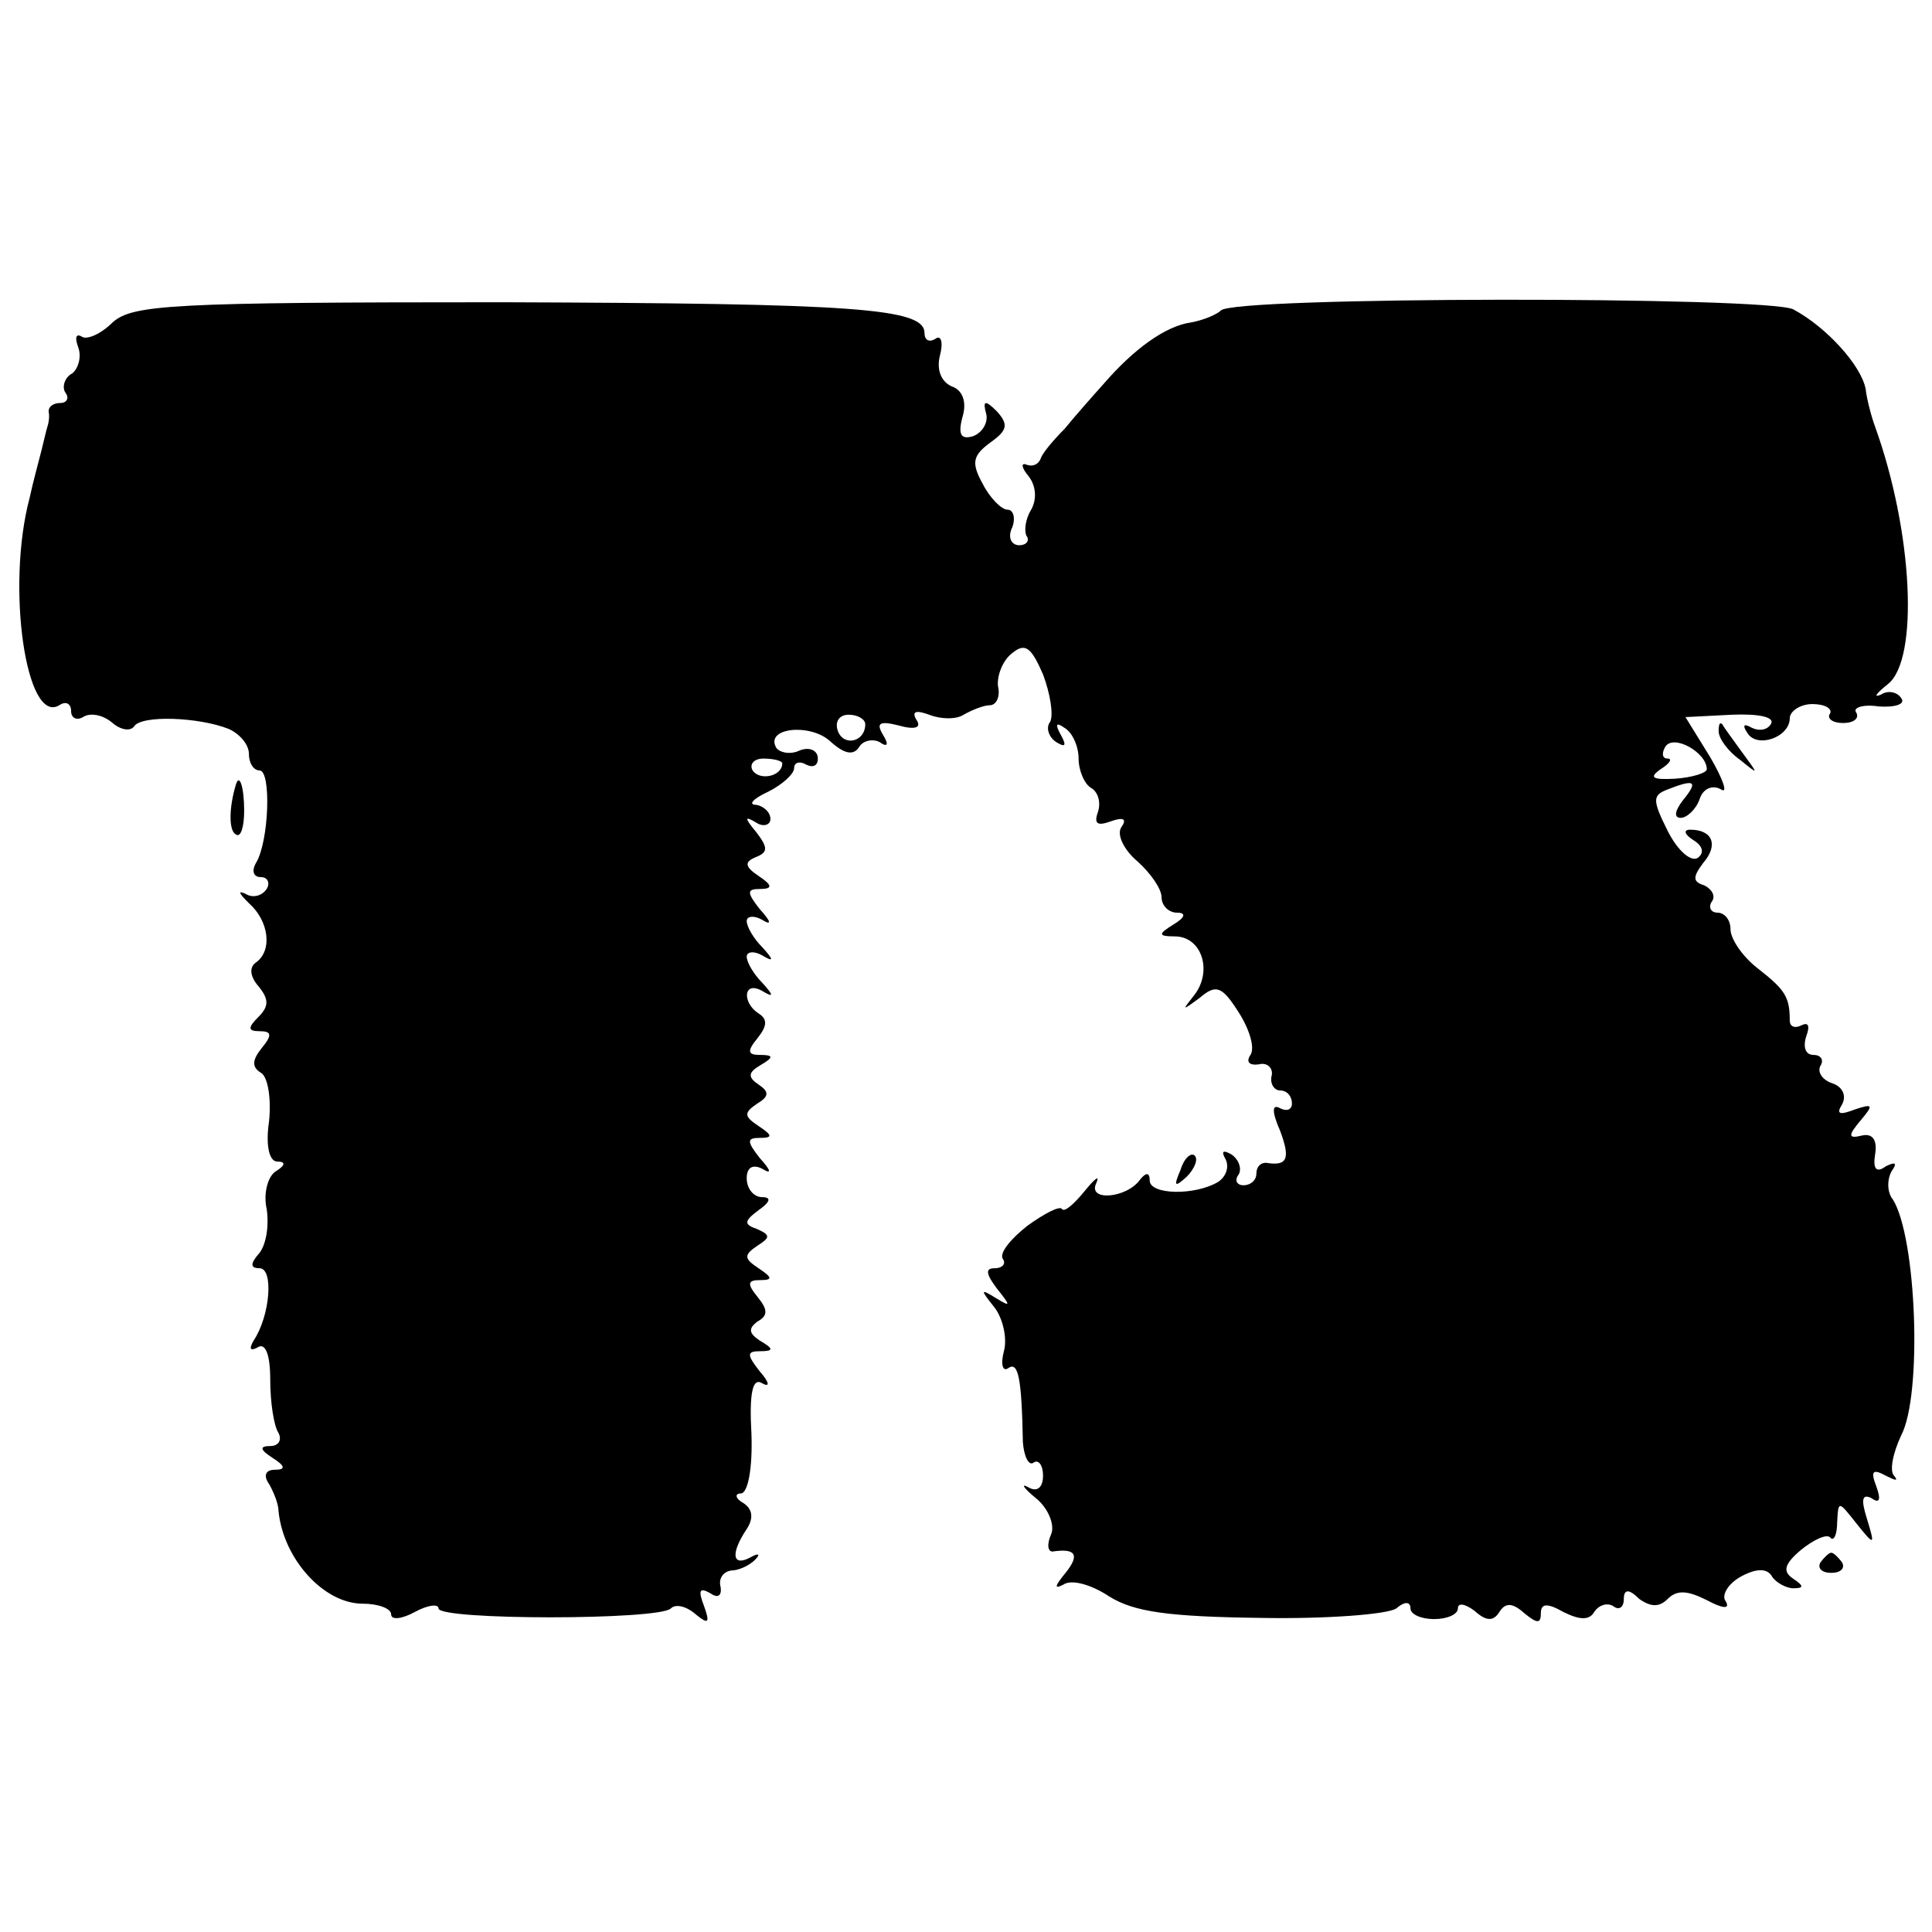 <?xml version="1.0" standalone="no"?>
<!DOCTYPE svg PUBLIC "-//W3C//DTD SVG 20010904//EN"
 "http://www.w3.org/TR/2001/REC-SVG-20010904/DTD/svg10.dtd">
<svg version="1.0" xmlns="http://www.w3.org/2000/svg"
 width="163pt" height="163pt" viewBox="0 0 163 163"
 preserveAspectRatio="xMidYMid meet">
<g transform="translate(0,163) scale(0.1,-0.1)"
fill="#000000" stroke="none">
<path d="M95 1358 c-10 -10 -22 -15 -26 -12 -5 3 -6 -1 -3 -9 3 -8 0 -18 -5
-22 -6 -3 -9 -11 -6 -16 4 -5 1 -9 -4 -9 -6 0 -10 -3 -10 -7 1 -5 0 -10 -1
-13 -1 -3 -3 -12 -5 -20 -2 -8 -7 -26 -10 -40 -20 -75 -3 -192 25 -175 6 4 10
1 10 -5 0 -6 5 -8 10 -5 6 4 17 2 25 -5 7 -6 15 -7 18 -3 6 10 55 8 80 -2 9
-4 17 -13 17 -21 0 -8 4 -14 9 -14 10 0 8 -60 -3 -78 -4 -7 -2 -12 4 -12 6 0
8 -5 5 -10 -4 -6 -12 -8 -18 -4 -7 3 -5 0 3 -8 17 -15 20 -40 6 -50 -6 -4 -5
-12 2 -20 9 -11 9 -17 0 -26 -9 -9 -9 -12 1 -12 10 0 11 -3 2 -14 -8 -10 -9
-16 -1 -21 6 -3 9 -22 7 -41 -3 -20 0 -34 7 -34 7 0 7 -3 -1 -8 -7 -4 -11 -19
-8 -32 2 -13 0 -29 -6 -37 -8 -9 -8 -13 0 -13 12 0 9 -40 -5 -61 -4 -7 -3 -9
3 -6 7 5 11 -6 11 -27 0 -19 3 -39 7 -45 3 -6 0 -11 -7 -11 -9 0 -9 -3 2 -10
11 -7 11 -10 2 -10 -8 0 -10 -5 -5 -12 4 -7 8 -17 8 -23 4 -40 38 -78 71 -78
13 0 24 -4 24 -9 0 -5 9 -4 20 2 11 6 20 7 20 3 0 -10 186 -10 196 0 4 4 13 2
21 -5 11 -9 12 -7 7 7 -5 13 -4 16 5 11 7 -5 10 -2 9 5 -2 7 2 13 9 14 6 0 15
4 20 9 5 5 3 6 -4 2 -15 -8 -17 3 -3 24 6 9 5 17 -3 22 -7 4 -7 8 -2 8 6 0 10
21 9 50 -2 35 1 48 9 43 7 -4 6 1 -2 10 -11 14 -11 17 0 17 12 0 12 2 0 9 -9
6 -10 10 -2 16 9 5 9 10 0 21 -9 11 -8 14 2 14 11 0 11 2 -1 10 -12 8 -13 11
-1 19 11 7 11 9 0 14 -12 4 -11 7 1 16 10 7 11 11 3 11 -7 0 -13 7 -13 16 0 9
5 12 13 8 8 -5 8 -2 -2 9 -11 14 -11 17 0 17 11 0 11 2 -1 10 -12 8 -13 11 -1
19 10 6 10 10 1 16 -9 6 -9 10 1 16 12 7 12 9 0 9 -10 0 -11 3 -2 14 8 10 9
16 1 21 -14 9 -13 28 3 19 10 -6 10 -4 0 7 -7 7 -13 17 -13 22 0 4 6 5 13 1
10 -6 10 -4 0 7 -7 7 -13 17 -13 22 0 4 6 5 13 1 8 -5 8 -2 -2 9 -11 14 -11
17 0 17 11 0 11 3 -1 11 -12 8 -12 12 -2 16 10 4 10 8 0 21 -10 12 -10 14 0 8
6 -4 12 -2 12 3 0 6 -6 11 -12 12 -7 0 -3 5 10 11 12 6 22 15 22 20 0 5 5 6
10 3 6 -3 10 -1 10 5 0 7 -7 10 -15 7 -8 -4 -17 -2 -20 2 -10 17 28 21 45 6
12 -11 20 -13 25 -5 3 5 11 7 17 4 7 -5 8 -2 3 6 -6 10 -3 12 13 8 14 -4 20
-2 15 5 -4 7 0 8 11 4 10 -4 23 -4 29 0 7 4 17 8 22 8 6 0 9 8 7 16 -1 9 4 22
12 28 11 9 16 5 26 -18 6 -16 9 -34 6 -40 -4 -5 -1 -13 5 -17 8 -5 9 -3 4 6
-5 9 -4 11 3 6 7 -4 12 -16 12 -26 0 -10 5 -22 11 -25 6 -4 8 -13 5 -21 -3 -9
0 -11 11 -7 11 4 14 2 9 -5 -4 -6 2 -19 14 -29 11 -10 20 -23 20 -30 0 -7 6
-13 13 -13 8 0 7 -4 -3 -10 -13 -8 -13 -10 1 -10 23 0 32 -29 17 -49 -11 -14
-11 -14 4 -3 14 12 19 10 33 -12 9 -14 14 -30 10 -36 -4 -6 -1 -9 7 -8 7 2 12
-3 11 -9 -2 -7 2 -13 7 -13 6 0 10 -5 10 -11 0 -5 -4 -7 -10 -4 -7 4 -7 -3 0
-19 9 -24 6 -30 -12 -27 -5 0 -8 -4 -8 -9 0 -6 -5 -10 -11 -10 -5 0 -8 4 -4 9
3 5 0 13 -6 17 -7 4 -9 3 -5 -4 3 -6 1 -14 -6 -19 -20 -12 -58 -11 -58 1 0 7
-3 7 -8 1 -11 -16 -45 -19 -37 -3 3 7 -1 4 -10 -7 -9 -11 -17 -18 -19 -15 -2
3 -15 -4 -29 -14 -14 -11 -24 -23 -21 -28 3 -4 0 -8 -7 -8 -8 0 -7 -5 2 -17
12 -15 12 -16 -1 -8 -13 8 -13 7 -1 -8 7 -9 11 -26 8 -37 -3 -11 -1 -18 4 -14
8 5 11 -8 12 -63 1 -12 5 -20 9 -17 4 3 8 -2 8 -11 0 -10 -5 -14 -12 -10 -7 4
-5 0 6 -9 10 -8 16 -22 13 -30 -4 -9 -3 -15 1 -15 20 3 23 -3 11 -18 -9 -11
-10 -14 -2 -10 7 5 24 0 39 -10 21 -13 50 -17 128 -18 55 -1 107 3 114 8 7 6
12 6 12 0 0 -5 9 -9 20 -9 11 0 20 4 20 9 0 5 6 4 14 -2 10 -9 16 -9 21 -1 5
8 11 8 21 -1 11 -9 14 -9 14 0 0 8 5 9 19 1 14 -7 22 -7 26 0 4 6 11 8 16 5 5
-4 9 -1 9 6 0 8 4 9 13 0 10 -7 17 -7 24 0 8 8 17 7 33 -1 13 -7 20 -8 16 -1
-4 5 2 15 13 21 13 7 22 7 26 0 3 -5 12 -10 18 -10 9 0 9 2 0 8 -9 6 -8 12 6
24 11 9 22 14 25 11 3 -4 6 2 6 13 1 18 1 18 16 -1 16 -20 16 -19 9 4 -5 16
-4 21 4 17 7 -5 8 -1 4 10 -5 13 -3 15 8 9 8 -4 11 -5 7 0 -4 4 -1 19 6 34 18
34 13 167 -7 199 -5 6 -5 17 -1 24 5 7 3 8 -5 4 -8 -6 -11 -2 -9 10 2 12 -2
18 -11 16 -12 -3 -12 0 -1 13 11 13 10 14 -5 9 -13 -5 -16 -4 -11 4 4 7 1 15
-8 18 -9 3 -13 10 -10 15 3 5 0 9 -6 9 -7 0 -9 7 -6 16 3 8 2 12 -4 9 -6 -3
-10 -1 -10 4 0 20 -4 26 -27 44 -13 10 -23 25 -23 33 0 8 -5 14 -11 14 -5 0
-8 4 -5 9 4 5 0 11 -6 14 -10 3 -10 7 -1 19 13 15 8 28 -11 28 -6 0 -5 -4 3
-9 8 -5 9 -11 3 -15 -6 -3 -17 7 -25 23 -13 26 -13 30 0 35 23 9 26 7 13 -9
-7 -9 -8 -15 -2 -15 5 0 13 7 16 16 3 9 11 12 18 8 6 -4 2 8 -9 27 l-21 34 39
2 c23 1 37 -2 33 -8 -3 -5 -10 -6 -16 -3 -7 4 -8 2 -4 -4 8 -14 36 -4 36 12 0
6 9 12 19 12 11 0 17 -4 15 -8 -3 -4 2 -8 11 -8 9 0 14 4 11 9 -3 4 6 7 19 5
14 -1 23 2 19 7 -3 5 -11 7 -17 3 -7 -3 -4 1 6 9 26 21 21 128 -11 217 -3 8
-7 23 -8 32 -4 20 -33 52 -61 67 -21 11 -474 11 -483 -1 -3 -3 -14 -8 -25 -10
-22 -3 -49 -23 -74 -52 -9 -10 -24 -27 -33 -38 -10 -10 -19 -21 -20 -25 -2 -5
-7 -7 -12 -5 -5 2 -4 -3 2 -10 6 -8 7 -19 2 -28 -5 -8 -6 -18 -4 -22 3 -4 0
-8 -6 -8 -7 0 -10 7 -6 15 3 8 1 15 -4 15 -5 0 -15 10 -21 22 -10 18 -8 24 7
35 14 10 15 15 5 26 -10 10 -12 9 -9 -2 2 -7 -3 -16 -11 -19 -10 -3 -13 1 -9
16 4 13 0 23 -9 26 -9 4 -13 14 -10 26 3 11 1 18 -4 14 -5 -3 -9 -1 -9 5 0 21
-57 25 -356 26 -280 0 -312 -2 -329 -17z m635 -339 c0 -15 -18 -19 -23 -6 -3
8 1 14 9 14 8 0 14 -4 14 -8z m710 -38 c0 -3 -12 -7 -27 -8 -19 -1 -22 1 -12
8 8 5 10 9 6 9 -5 0 -5 5 -2 10 7 11 35 -5 35 -19z m-780 5 c0 -11 -19 -15
-25 -6 -3 5 1 10 9 10 9 0 16 -2 16 -4z"/>
<path d="M1450 1013 c0 -6 8 -17 18 -24 16 -13 16 -13 2 6 -8 11 -16 22 -17
24 -2 2 -3 0 -3 -6z"/>
<path d="M199 968 c-6 -20 -6 -39 0 -42 4 -3 7 6 7 20 0 20 -4 32 -7 22z"/>
<path d="M996 643 c-6 -14 -5 -15 5 -6 7 7 10 15 7 18 -3 3 -9 -2 -12 -12z"/>
<path d="M1536 312 c-3 -5 1 -9 9 -9 8 0 12 4 9 9 -3 4 -7 8 -9 8 -2 0 -6 -4
-9 -8z"/>
</g>
</svg>
